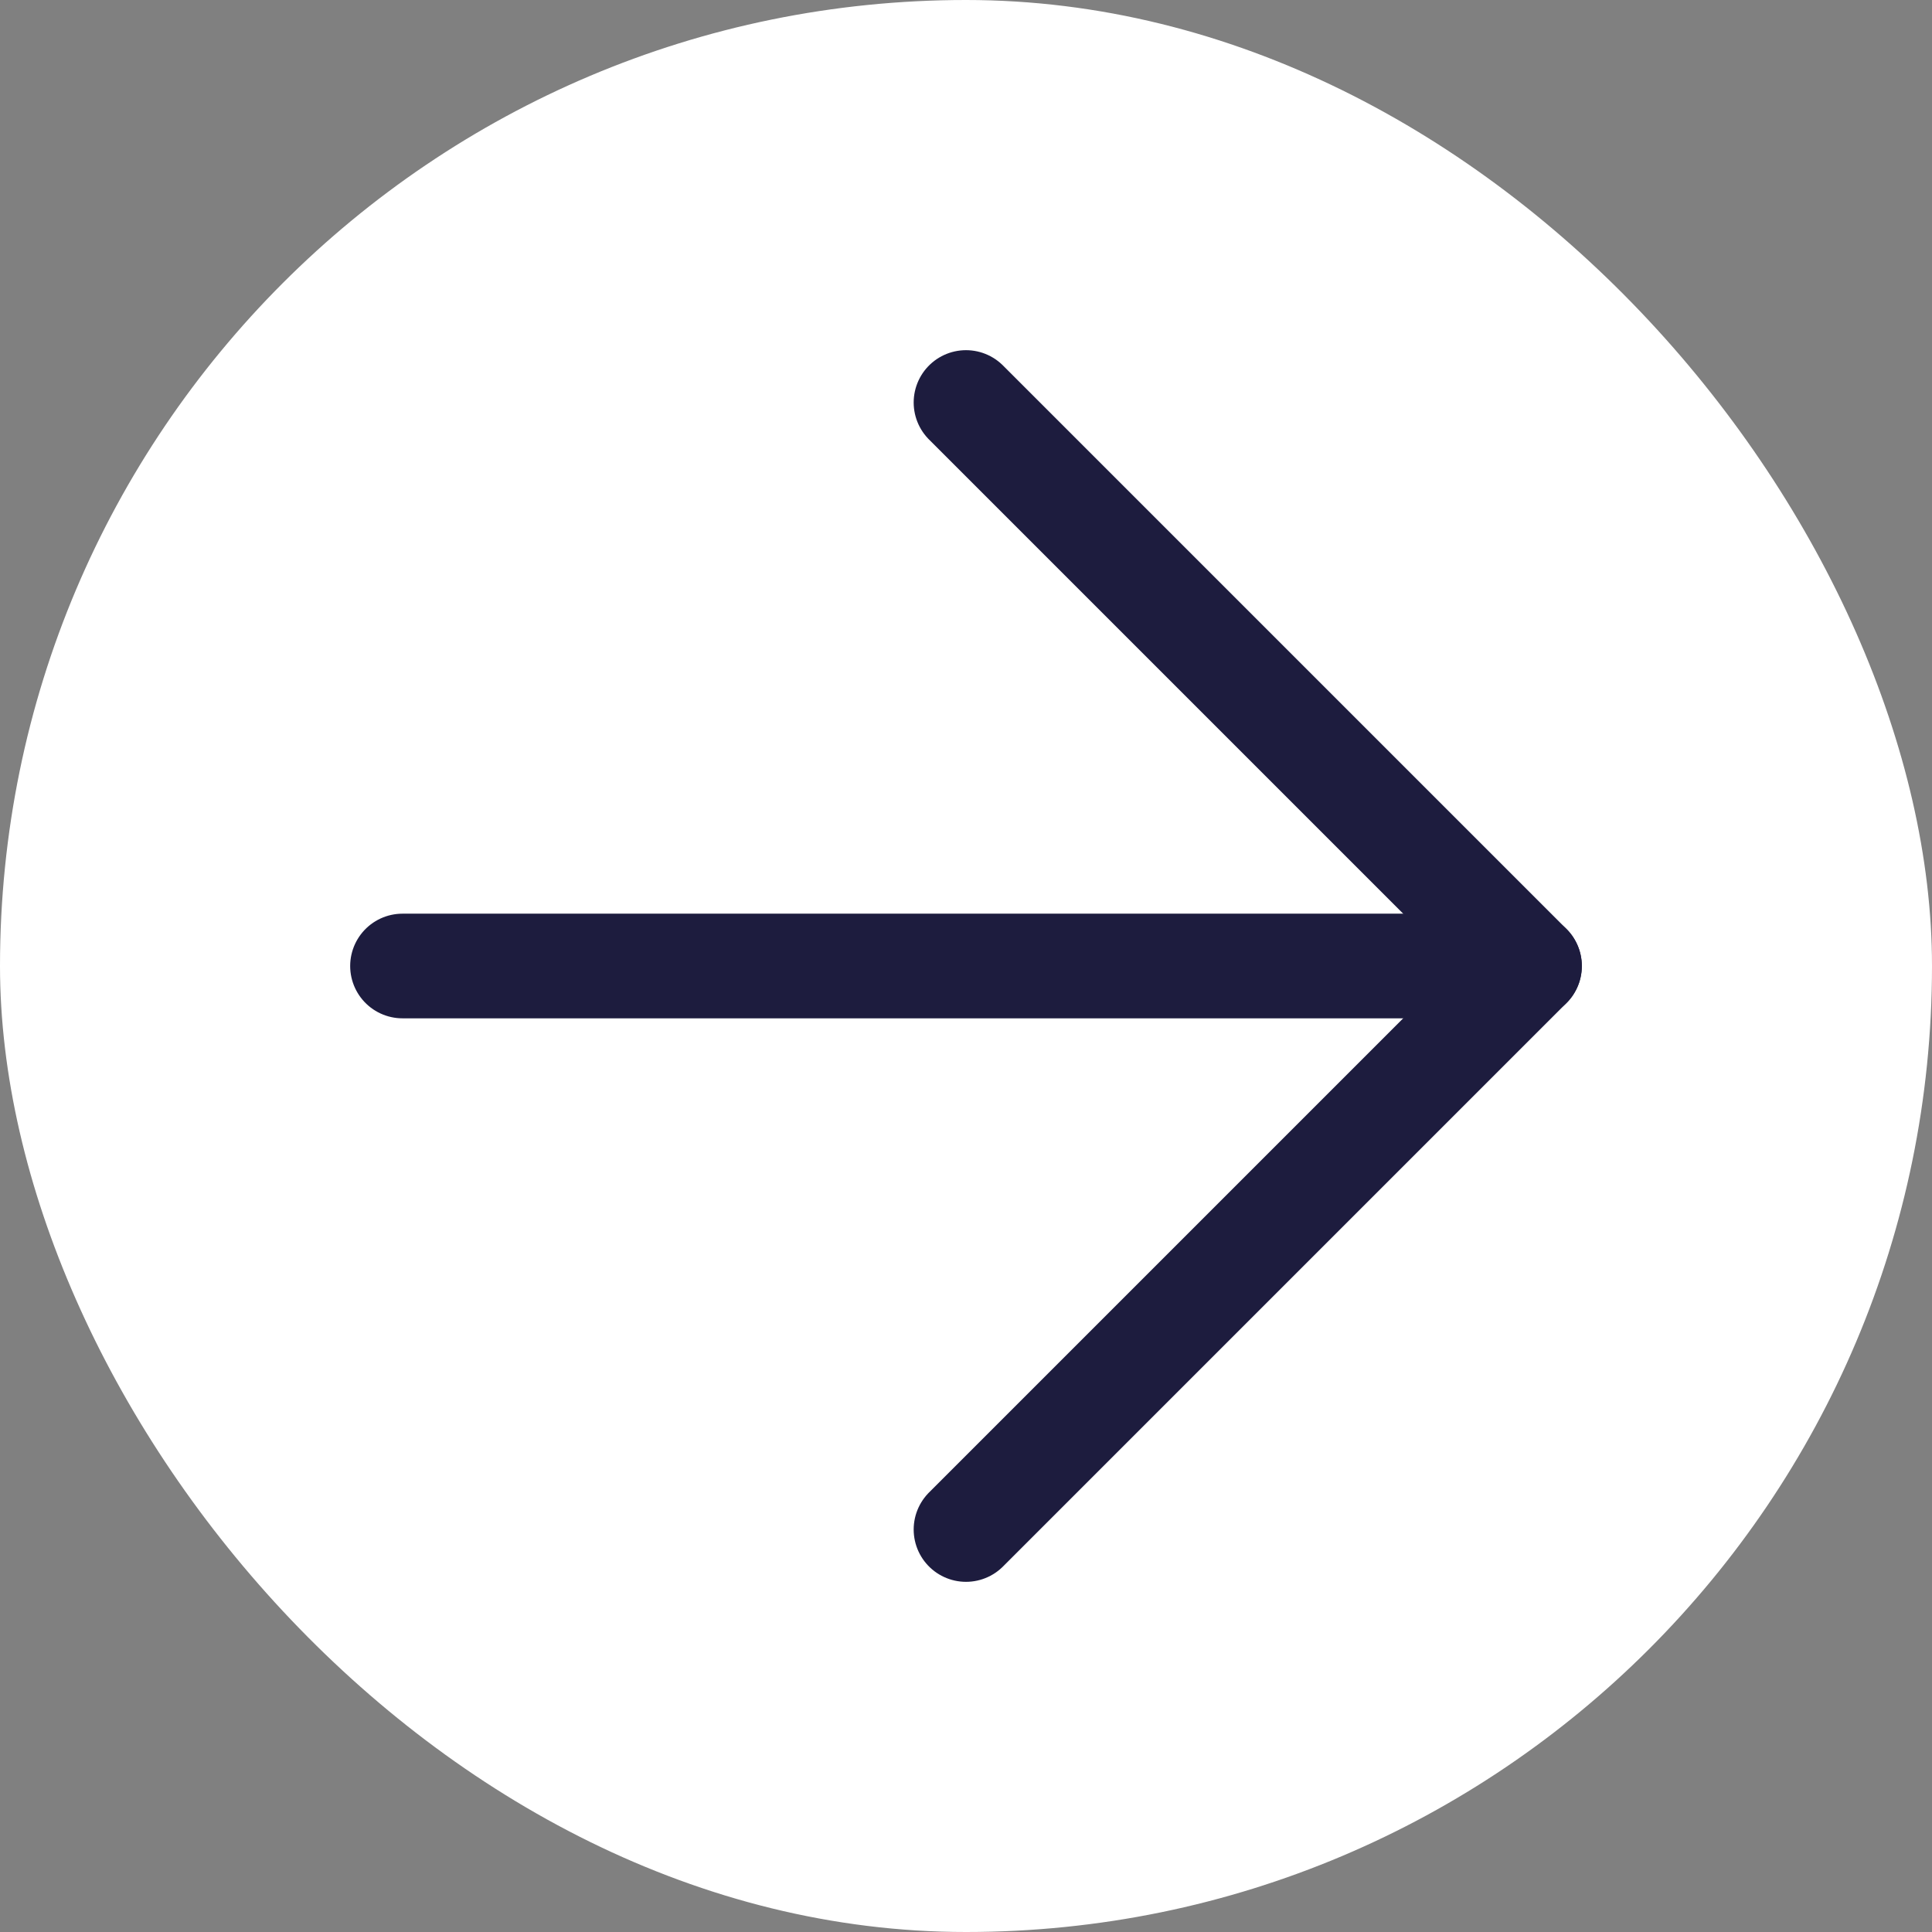 <?xml version="1.0" encoding="UTF-8"?> <svg xmlns="http://www.w3.org/2000/svg" width="24" height="24" viewBox="0 0 24 24" fill="none"><rect x="0" y="0" width="24" height="24" fill="#808080" stroke="none"/><rect width="24" height="24" rx="12" fill="white"></rect><path d="M5 12L19 12" stroke="#1D1C3E" stroke-width="1.3" stroke-linecap="round" stroke-linejoin="round"></path><path d="M12 5L19 12L12 19" stroke="#1D1C3E" stroke-width="1.3" stroke-linecap="round" stroke-linejoin="round"></path></svg> 